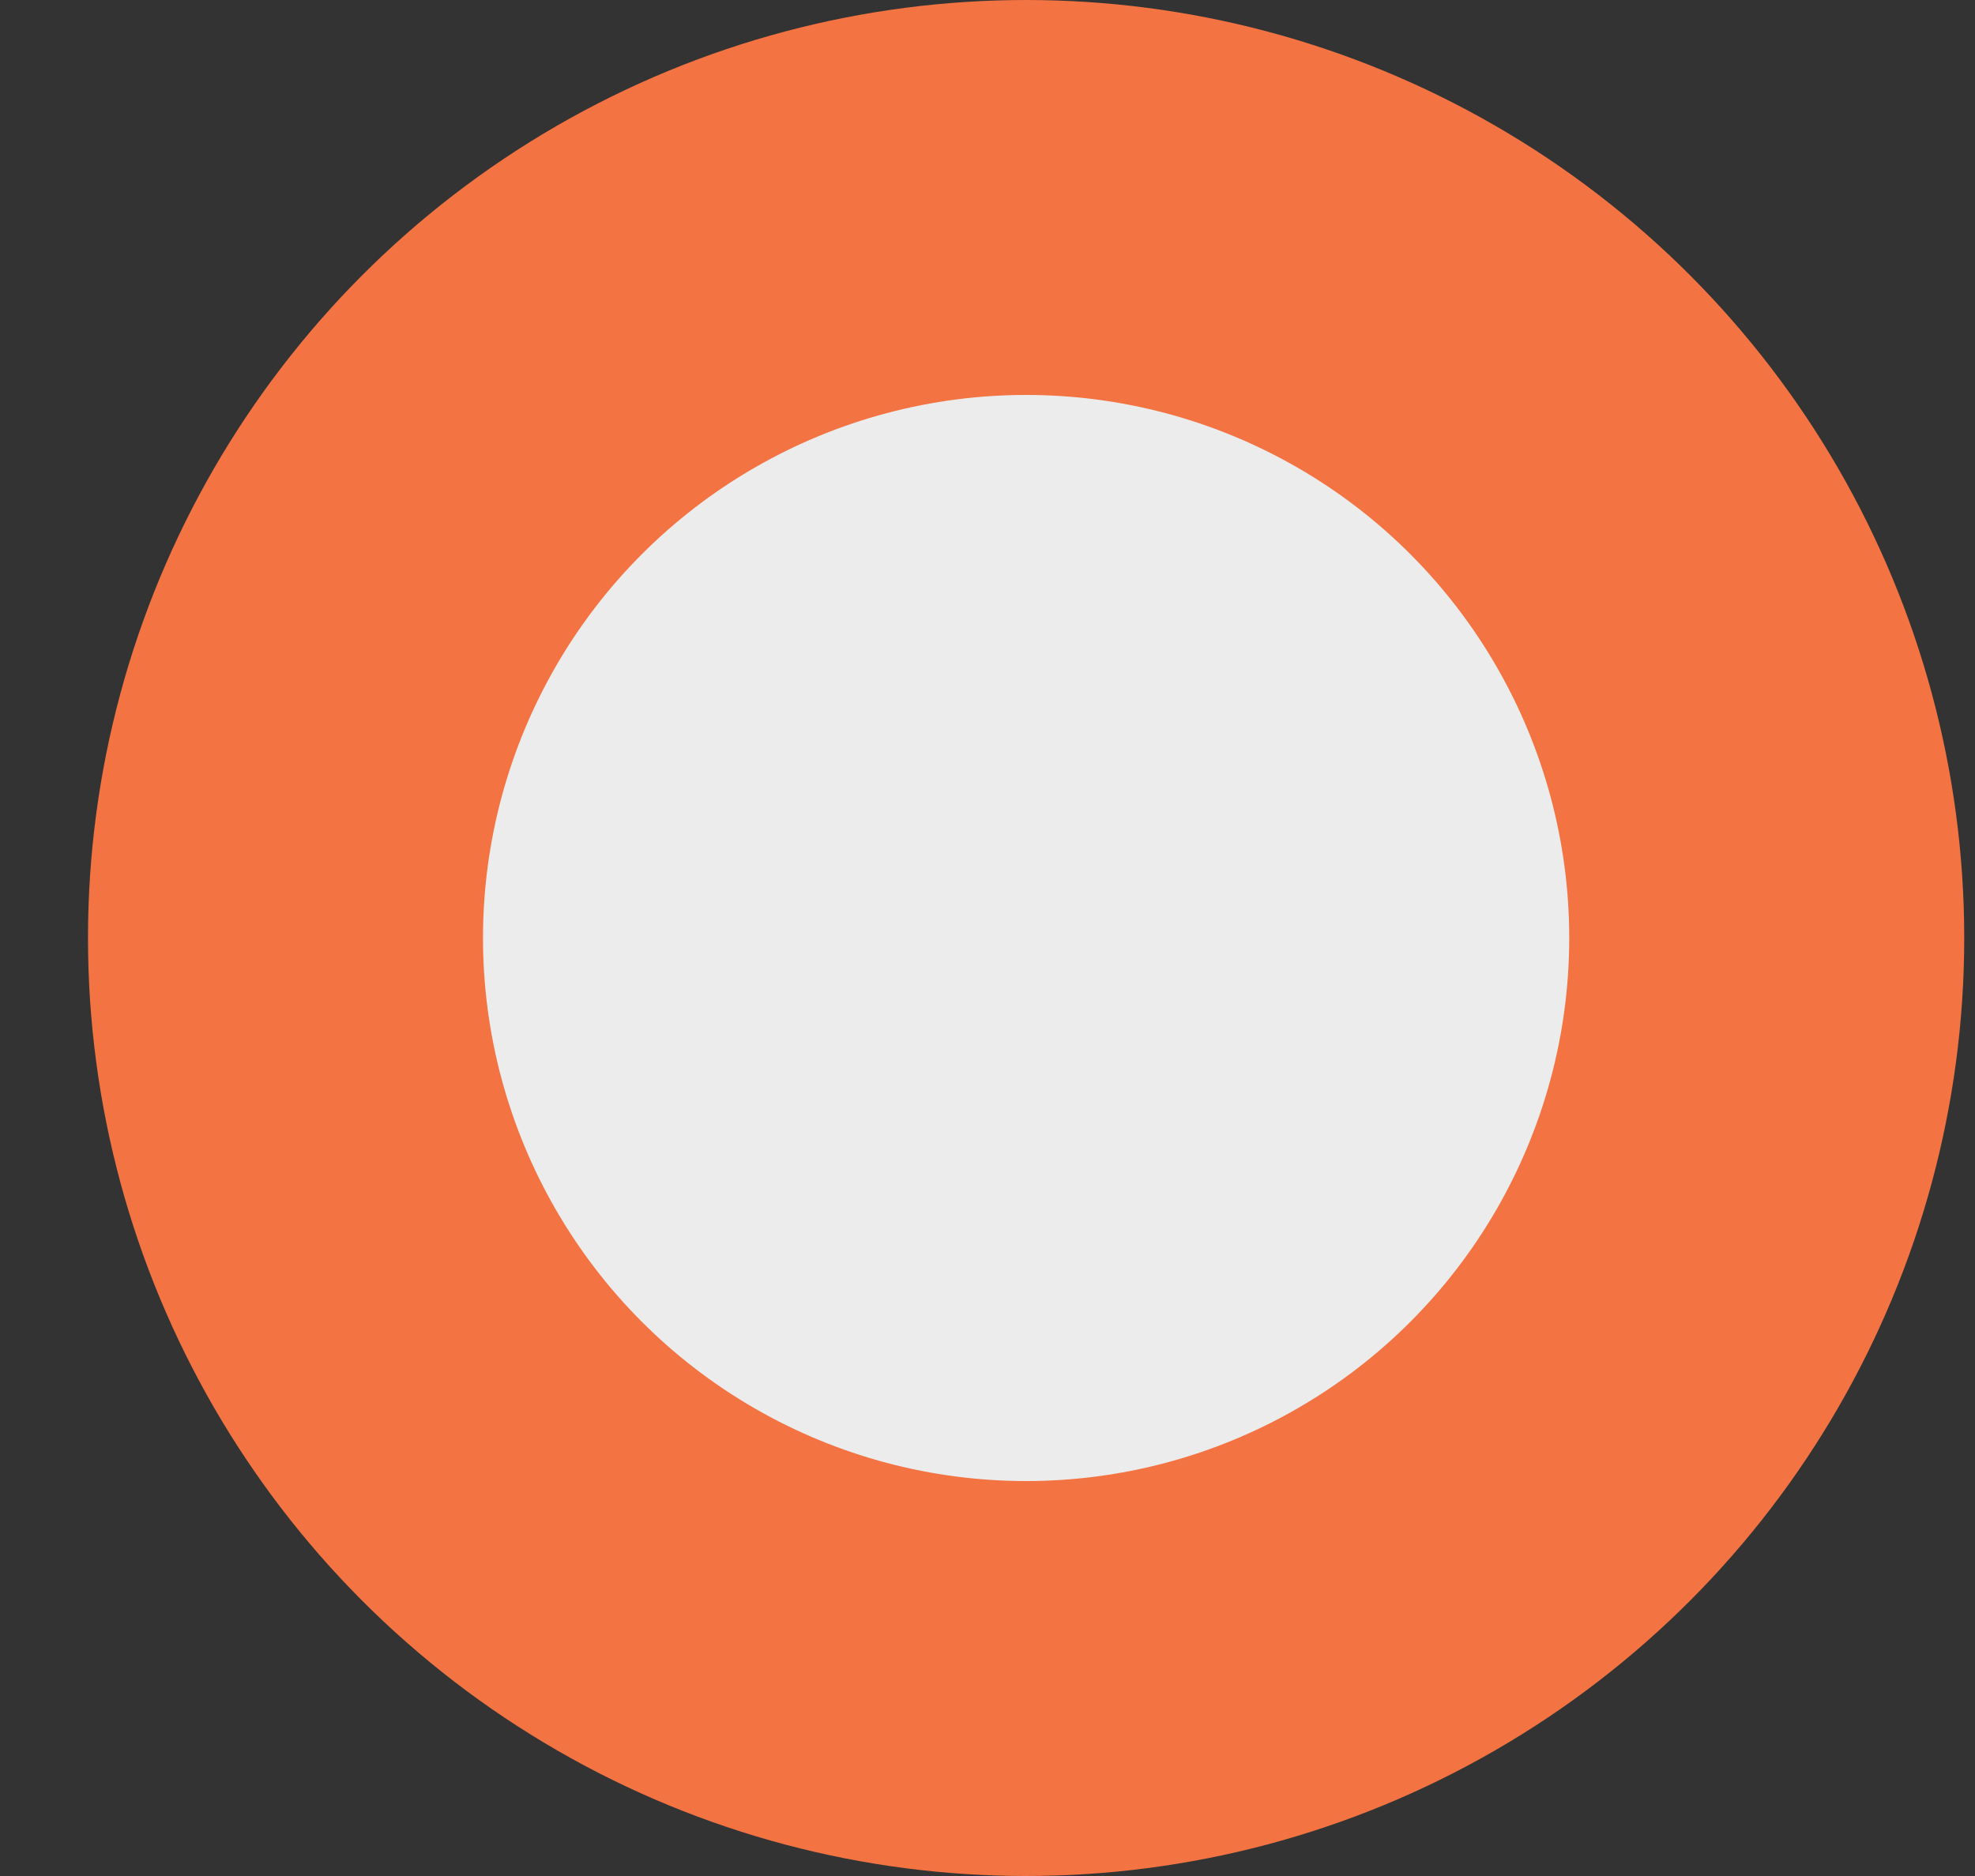 <svg width="20" height="19" viewBox="0 0 20 19" fill="none" xmlns="http://www.w3.org/2000/svg">
<rect x="0" y="0" width="20" height="19" fill="#333333" stroke="none"/>
<circle cx="10.391" cy="9.5" r="9.5" fill="#F37342"/>
<circle cx="10.391" cy="9.5" r="5.5" fill="#ECECEC"/>
</svg>

